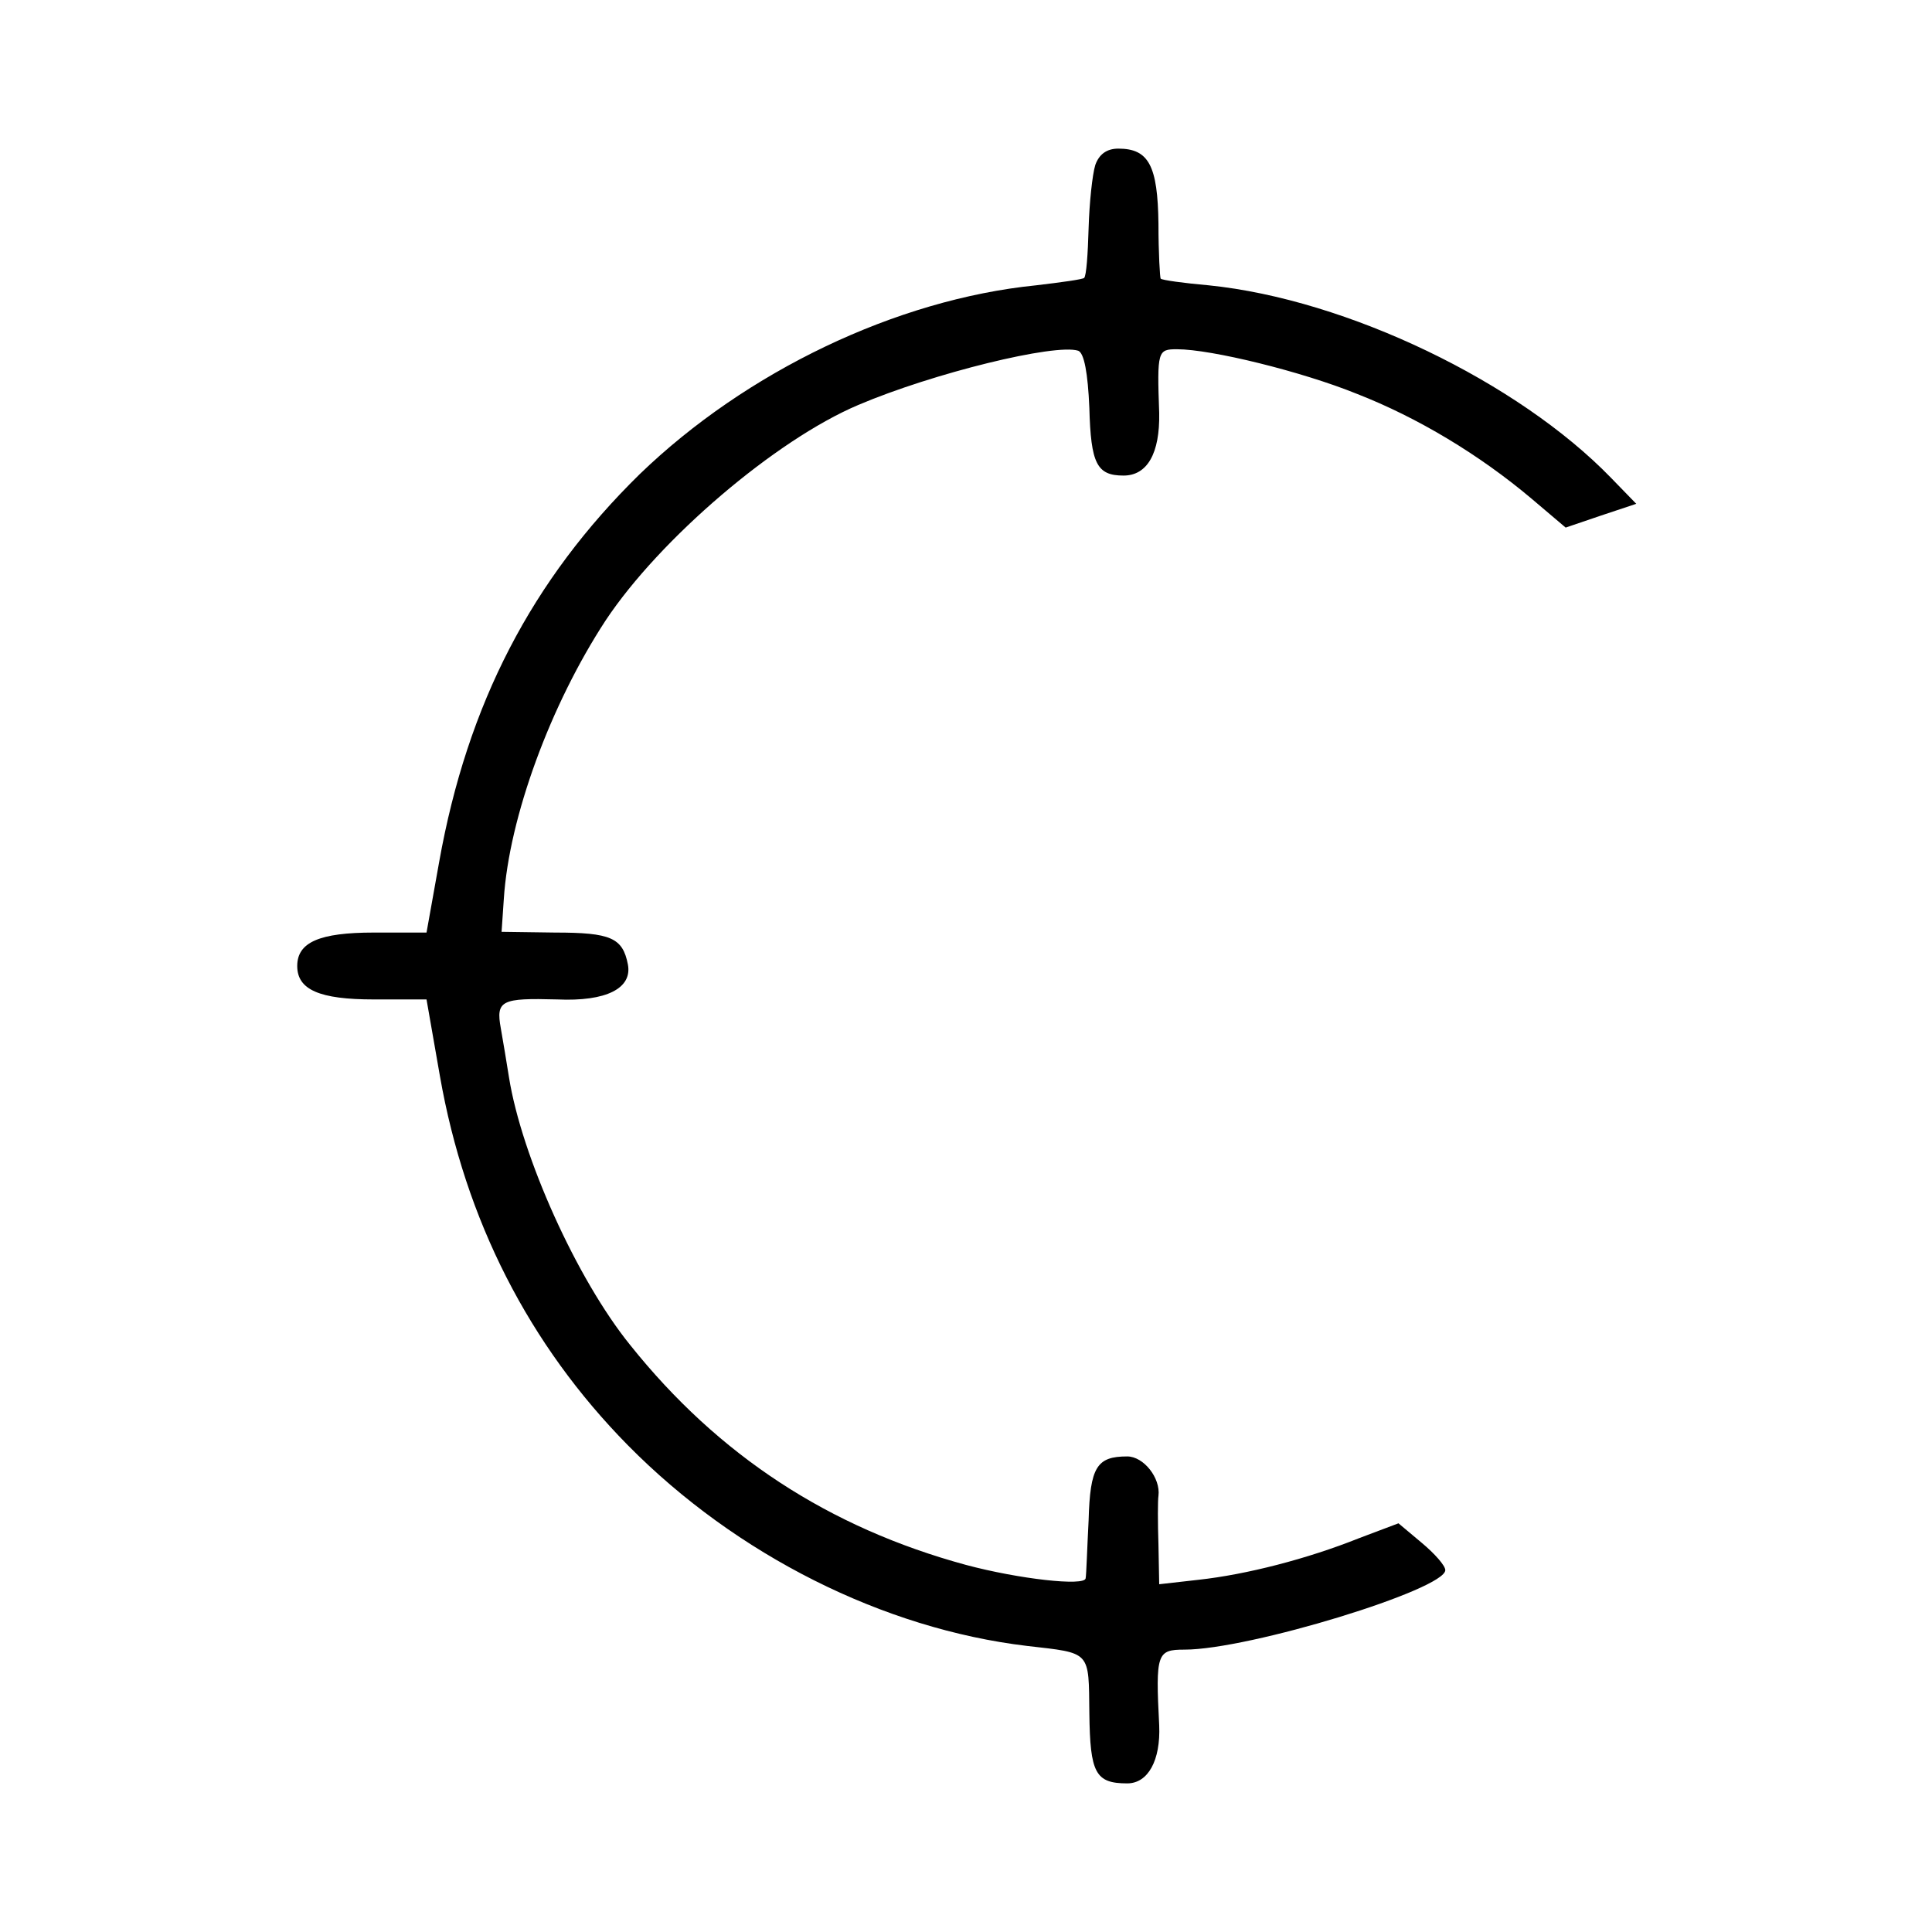 <?xml version="1.0" standalone="no"?>
<!DOCTYPE svg PUBLIC "-//W3C//DTD SVG 20010904//EN"
 "http://www.w3.org/TR/2001/REC-SVG-20010904/DTD/svg10.dtd">
<svg version="1.0" xmlns="http://www.w3.org/2000/svg"
 width="260pt" height="260pt" viewBox="0 0 260 260"
 preserveAspectRatio="xMidYMid meet">
<g transform="translate(0,260) scale(0.1,-0.1)"
fill="#000000" stroke="none">
<path d="M1474 2378 c-4 -13 -8 -51 -9 -85 -1 -35 -3 -64 -6 -67 -2 -2 -31 -6
-65 -10 -188 -19 -390 -116 -533 -254 -145 -142 -232 -309 -270 -522 l-17 -95
-71 0 c-73 0 -103 -13 -103 -45 0 -32 30 -45 103 -45 l71 0 18 -103 c34 -194
120 -362 253 -497 146 -148 344 -247 537 -270 87 -10 83 -6 84 -91 1 -80 8
-94 51 -94 28 0 45 31 43 78 -5 97 -3 102 34 102 87 0 351 81 351 107 0 6 -14
22 -32 37 l-31 26 -53 -20 c-70 -28 -152 -49 -216 -56 l-53 -6 -1 53 c-1 30
-1 60 0 66 3 24 -20 53 -42 53 -41 0 -50 -14 -52 -86 -2 -38 -3 -73 -4 -78 -1
-11 -90 -1 -161 18 -184 50 -333 147 -452 296 -72 89 -146 254 -163 360 -3 19
-8 49 -11 66 -7 38 1 41 76 39 66 -3 101 15 95 47 -7 36 -23 43 -98 43 l-72 1
3 44 c7 110 63 262 137 375 73 110 229 243 340 290 101 43 265 83 296 73 8 -3
13 -30 15 -77 2 -75 10 -91 46 -91 32 0 49 30 48 84 -3 84 -2 86 24 86 46 0
168 -30 242 -60 82 -32 165 -82 235 -141 l46 -39 47 16 48 16 -34 35 c-125
129 -355 240 -541 259 -34 3 -63 7 -65 9 -1 1 -3 34 -3 74 -1 78 -13 101 -54
101 -16 0 -26 -8 -31 -22z"/>
</g>
</svg>
